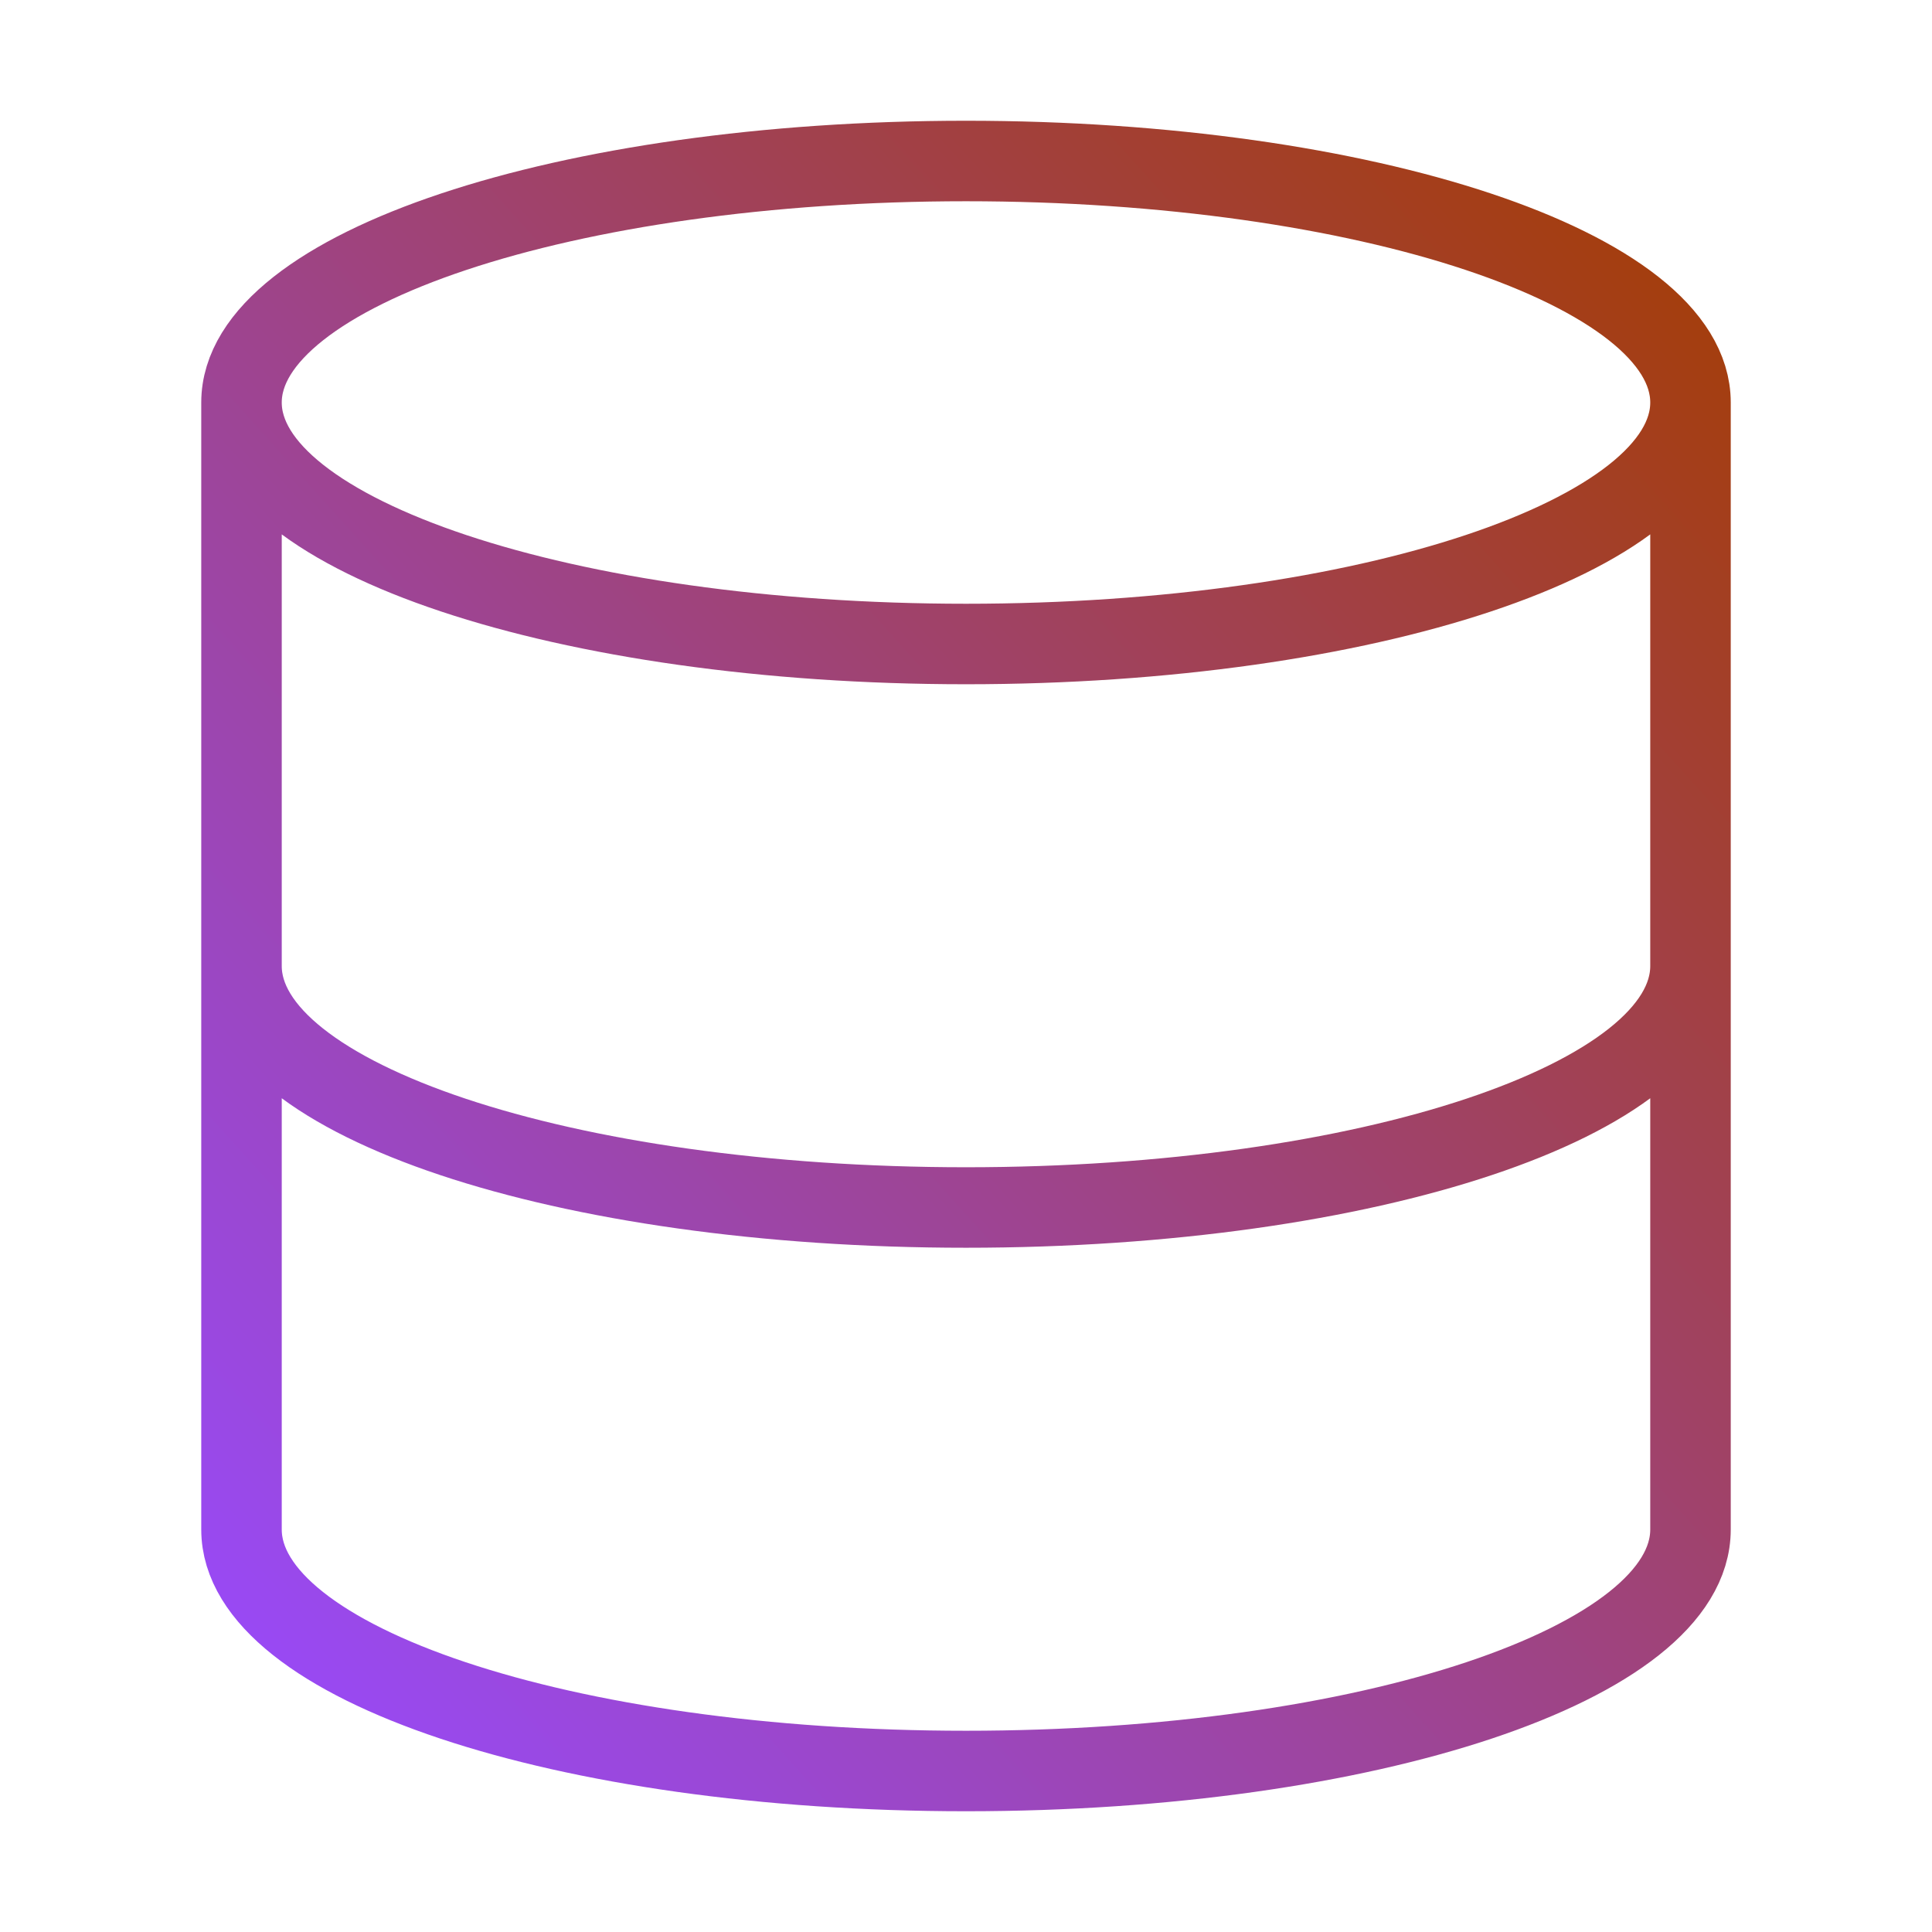 <svg width="24" height="24" viewBox="0 0 24 24" fill="none" xmlns="http://www.w3.org/2000/svg">
<path d="M21 5C21 6.657 16.971 8 12 8C7.029 8 3 6.657 3 5M21 5C21 3.343 16.971 2 12 2C7.029 2 3 3.343 3 5M21 5V19C21 20.66 17 22 12 22C7 22 3 20.66 3 19V5M21 12C21 13.66 17 15 12 15C7 15 3 13.66 3 12" stroke="url(#paint0_linear_3899_21840)" stroke-linecap="round" stroke-linejoin="round"/>
<defs>
<linearGradient id="paint0_linear_3899_21840" x1="3" y1="22" x2="22.889" y2="4.099" gradientUnits="userSpaceOnUse">
<stop stop-color="#984AFF"/>
<stop offset="1" stop-color="#A53D03"/>
</linearGradient>
</defs>
</svg>
